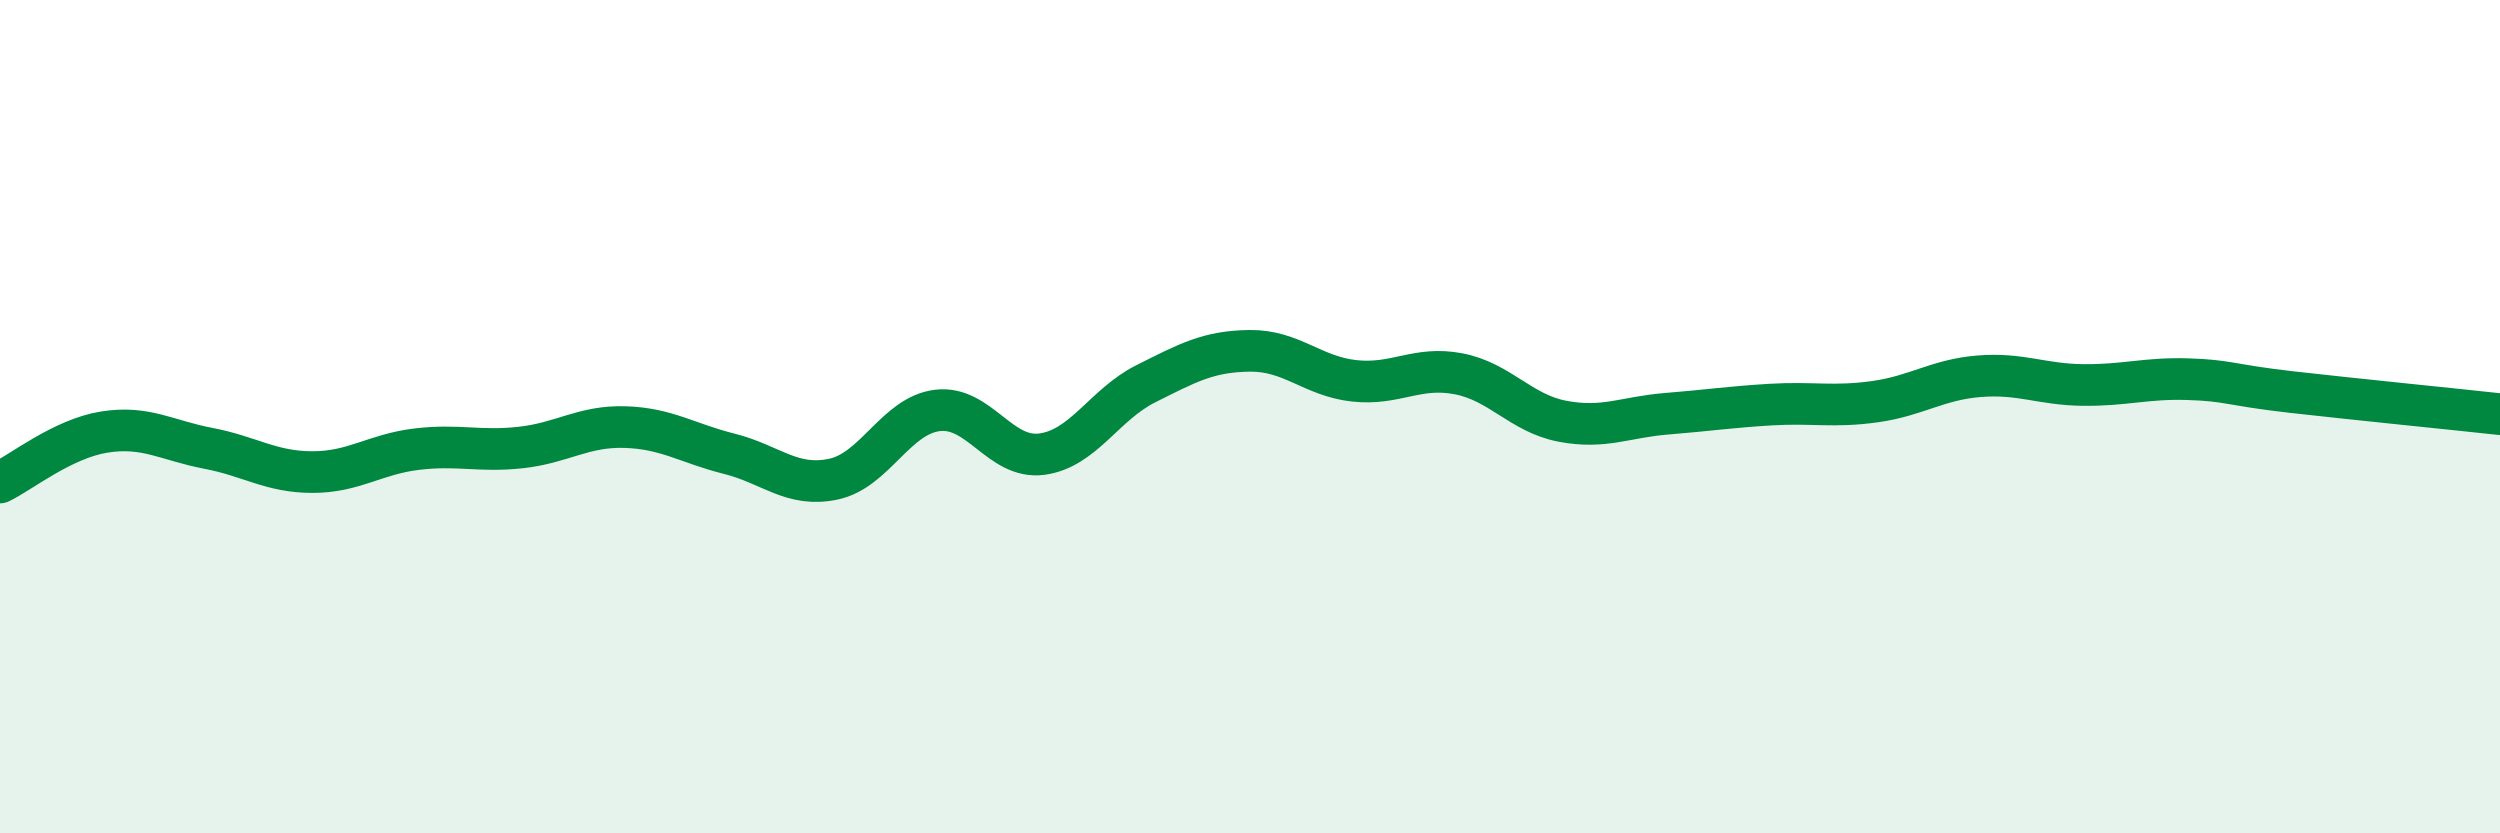 
    <svg width="60" height="20" viewBox="0 0 60 20" xmlns="http://www.w3.org/2000/svg">
      <path
        d="M 0,11.58 C 0.5,11.34 1.5,10.53 2.5,10.37 C 3.5,10.21 4,10.57 5,10.76 C 6,10.95 6.5,11.33 7.5,11.33 C 8.5,11.33 9,10.9 10,10.78 C 11,10.66 11.5,10.85 12.5,10.74 C 13.5,10.63 14,10.22 15,10.25 C 16,10.28 16.5,10.64 17.5,10.89 C 18.5,11.14 19,11.71 20,11.5 C 21,11.29 21.5,9.97 22.5,9.85 C 23.5,9.73 24,11.03 25,10.9 C 26,10.77 26.5,9.71 27.5,9.21 C 28.5,8.71 29,8.43 30,8.42 C 31,8.41 31.5,9.03 32.5,9.14 C 33.5,9.25 34,8.78 35,8.97 C 36,9.16 36.5,9.92 37.5,10.11 C 38.5,10.3 39,10.01 40,9.93 C 41,9.85 41.5,9.77 42.5,9.71 C 43.5,9.65 44,9.78 45,9.64 C 46,9.5 46.5,9.11 47.5,9.03 C 48.5,8.95 49,9.23 50,9.24 C 51,9.25 51.5,9.07 52.5,9.1 C 53.5,9.13 53.5,9.24 55,9.41 C 56.5,9.58 59,9.83 60,9.94L60 20L0 20Z"
        fill="#008740"
        opacity="0.1"
        stroke-linecap="round"
        stroke-linejoin="round"
      />
      <path
        d="M 0,11.58 C 0.5,11.34 1.5,10.53 2.5,10.37 C 3.5,10.21 4,10.57 5,10.76 C 6,10.95 6.5,11.33 7.5,11.33 C 8.5,11.33 9,10.9 10,10.78 C 11,10.66 11.5,10.85 12.5,10.74 C 13.5,10.63 14,10.22 15,10.25 C 16,10.28 16.5,10.64 17.5,10.89 C 18.5,11.14 19,11.71 20,11.5 C 21,11.29 21.5,9.97 22.5,9.85 C 23.5,9.73 24,11.03 25,10.9 C 26,10.77 26.5,9.71 27.5,9.21 C 28.5,8.71 29,8.43 30,8.42 C 31,8.41 31.5,9.03 32.5,9.14 C 33.5,9.25 34,8.78 35,8.97 C 36,9.16 36.5,9.92 37.5,10.11 C 38.5,10.3 39,10.01 40,9.93 C 41,9.85 41.5,9.77 42.5,9.71 C 43.5,9.65 44,9.78 45,9.64 C 46,9.5 46.5,9.11 47.5,9.03 C 48.5,8.95 49,9.23 50,9.24 C 51,9.25 51.5,9.07 52.5,9.1 C 53.5,9.13 53.5,9.24 55,9.41 C 56.5,9.58 59,9.83 60,9.94"
        stroke="#008740"
        stroke-width="1"
        fill="none"
        stroke-linecap="round"
        stroke-linejoin="round"
      />
    </svg>
  